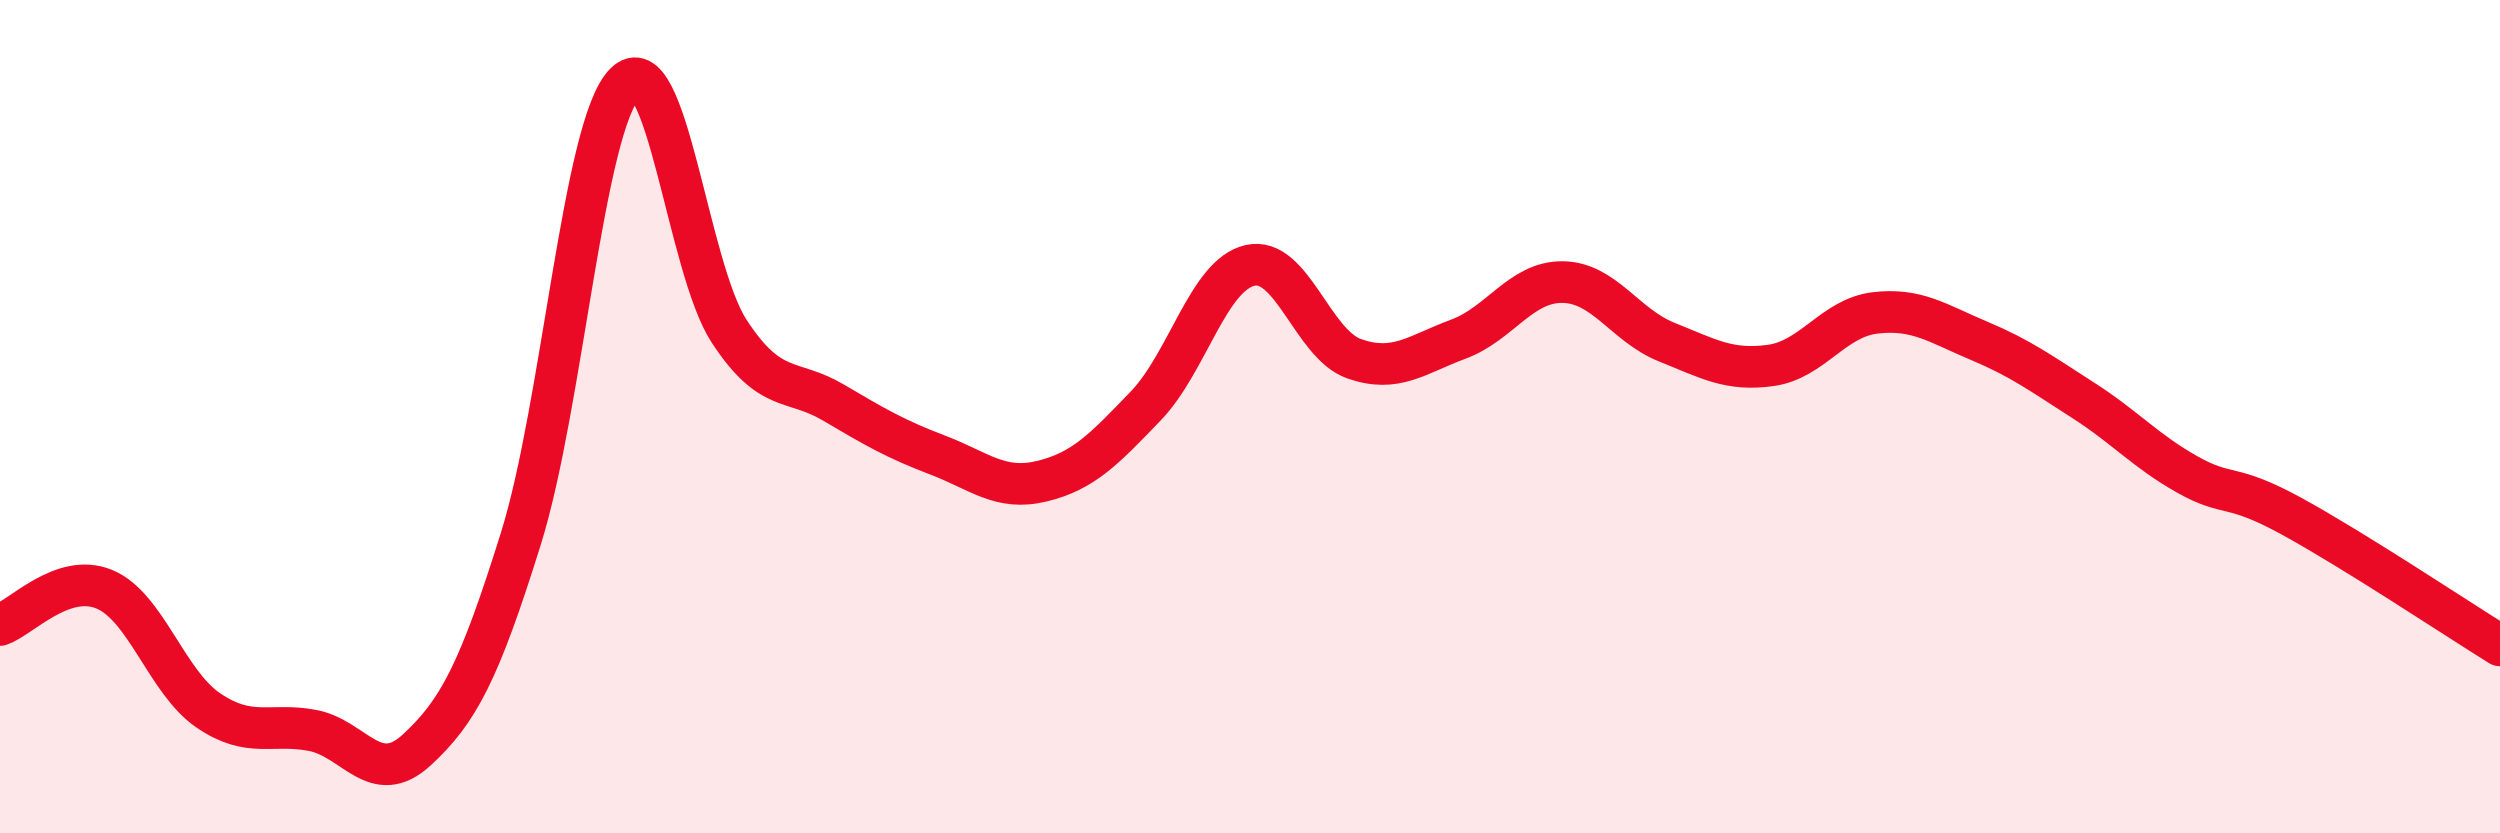 
    <svg width="60" height="20" viewBox="0 0 60 20" xmlns="http://www.w3.org/2000/svg">
      <path
        d="M 0,15 C 0.5,14.83 1.5,13.73 2.5,14.14 C 3.5,14.55 4,16.37 5,17.05 C 6,17.73 6.5,17.34 7.5,17.53 C 8.5,17.72 9,18.92 10,18 C 11,17.08 11.5,16.13 12.5,12.93 C 13.5,9.73 14,3 15,2 C 16,1 16.5,6.42 17.5,7.95 C 18.5,9.48 19,9.07 20,9.66 C 21,10.25 21.5,10.54 22.5,10.92 C 23.5,11.3 24,11.79 25,11.55 C 26,11.31 26.5,10.78 27.5,9.74 C 28.5,8.7 29,6.6 30,6.37 C 31,6.14 31.5,8.26 32.5,8.61 C 33.5,8.96 34,8.51 35,8.14 C 36,7.77 36.5,6.76 37.5,6.77 C 38.5,6.78 39,7.81 40,8.21 C 41,8.61 41.5,8.91 42.5,8.77 C 43.5,8.63 44,7.63 45,7.51 C 46,7.39 46.5,7.76 47.5,8.18 C 48.5,8.6 49,8.97 50,9.61 C 51,10.25 51.5,10.83 52.5,11.39 C 53.5,11.95 53.5,11.57 55,12.39 C 56.5,13.21 59,14.87 60,15.49L60 20L0 20Z"
        fill="#EB0A25"
        opacity="0.1"
        stroke-linecap="round"
        stroke-linejoin="round"
      />
      <path
        d="M 0,15 C 0.5,14.83 1.5,13.73 2.5,14.14 C 3.5,14.55 4,16.37 5,17.05 C 6,17.73 6.5,17.34 7.5,17.53 C 8.5,17.72 9,18.92 10,18 C 11,17.08 11.5,16.13 12.5,12.93 C 13.5,9.73 14,3 15,2 C 16,1 16.5,6.42 17.5,7.95 C 18.5,9.48 19,9.07 20,9.66 C 21,10.25 21.5,10.54 22.5,10.92 C 23.5,11.3 24,11.79 25,11.55 C 26,11.31 26.5,10.78 27.5,9.74 C 28.5,8.7 29,6.6 30,6.37 C 31,6.14 31.5,8.26 32.5,8.61 C 33.5,8.96 34,8.51 35,8.14 C 36,7.77 36.5,6.76 37.5,6.77 C 38.5,6.78 39,7.81 40,8.21 C 41,8.61 41.5,8.91 42.5,8.77 C 43.5,8.63 44,7.63 45,7.51 C 46,7.39 46.5,7.76 47.5,8.18 C 48.5,8.6 49,8.97 50,9.61 C 51,10.25 51.5,10.83 52.5,11.39 C 53.5,11.95 53.5,11.57 55,12.39 C 56.5,13.21 59,14.87 60,15.49"
        stroke="#EB0A25"
        stroke-width="1"
        fill="none"
        stroke-linecap="round"
        stroke-linejoin="round"
      />
    </svg>
  